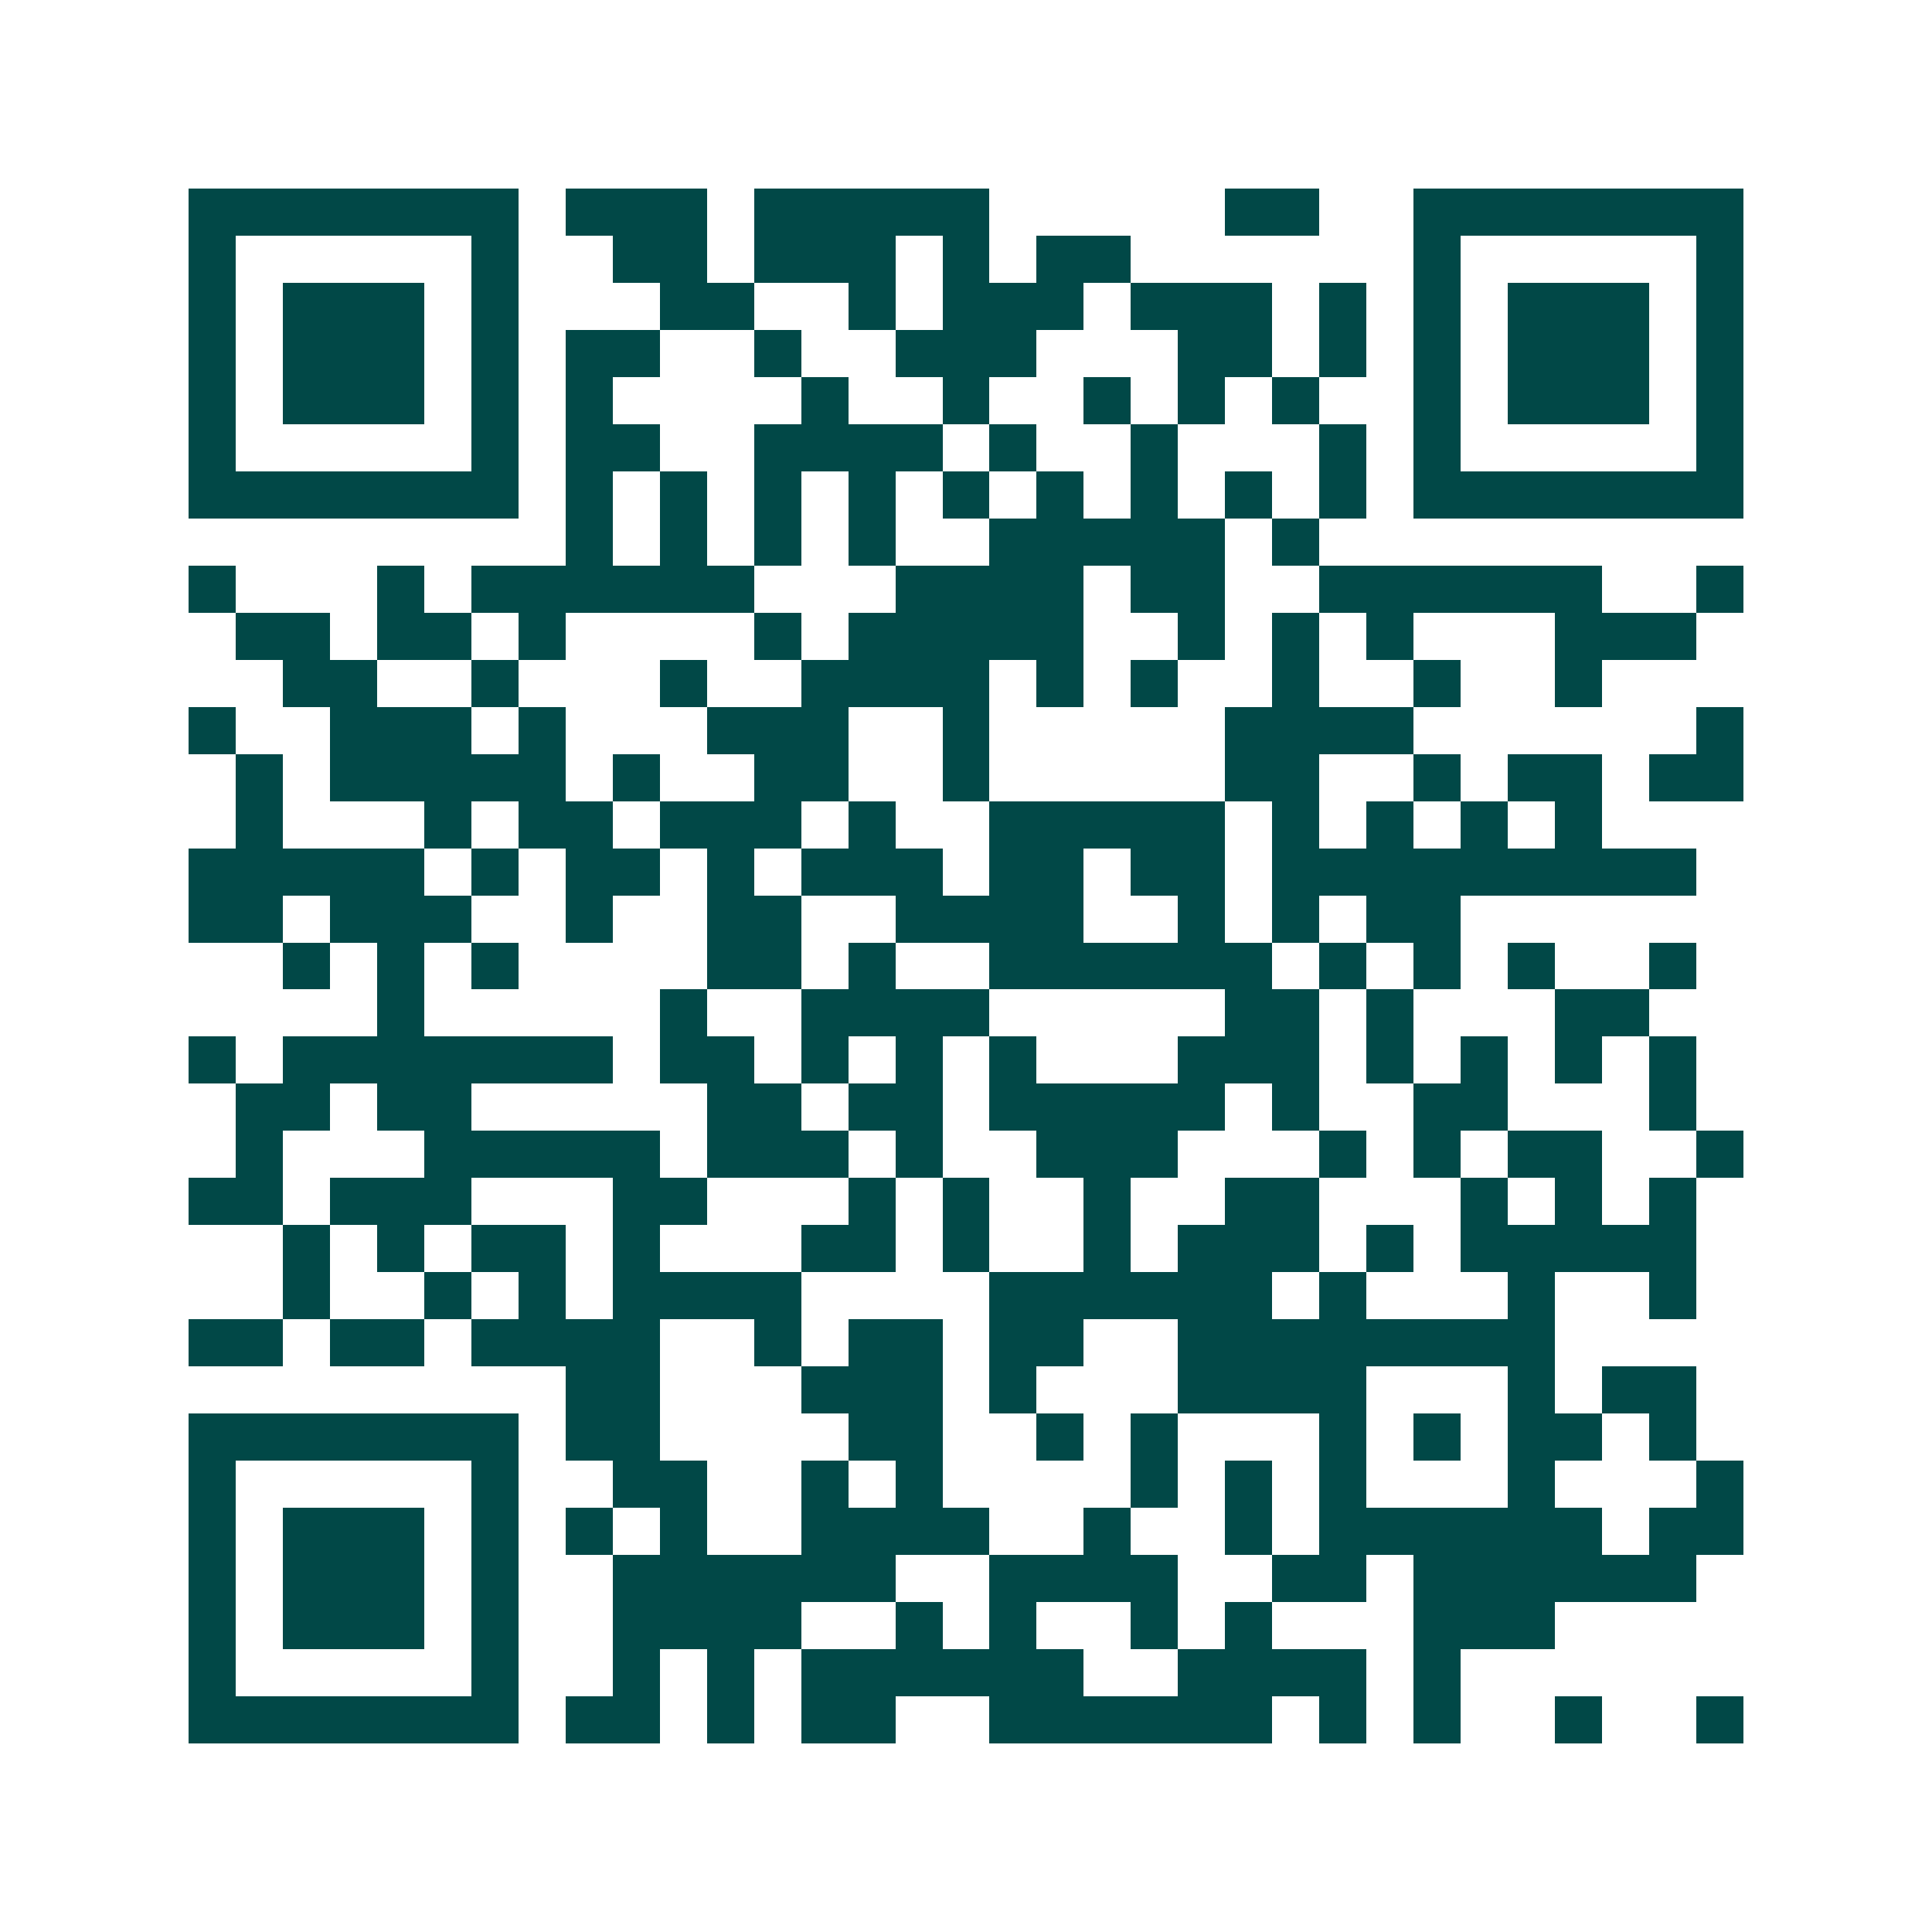<svg xmlns="http://www.w3.org/2000/svg" width="200" height="200" viewBox="0 0 41 41" shape-rendering="crispEdges"><path fill="#ffffff" d="M0 0h41v41H0z"/><path stroke="#014847" d="M4 4.5h7m1 0h3m1 0h5m5 0h2m2 0h7M4 5.5h1m5 0h1m2 0h2m1 0h3m1 0h1m1 0h2m6 0h1m5 0h1M4 6.5h1m1 0h3m1 0h1m3 0h2m2 0h1m1 0h3m1 0h3m1 0h1m1 0h1m1 0h3m1 0h1M4 7.5h1m1 0h3m1 0h1m1 0h2m2 0h1m2 0h3m3 0h2m1 0h1m1 0h1m1 0h3m1 0h1M4 8.5h1m1 0h3m1 0h1m1 0h1m4 0h1m2 0h1m2 0h1m1 0h1m1 0h1m2 0h1m1 0h3m1 0h1M4 9.5h1m5 0h1m1 0h2m2 0h4m1 0h1m2 0h1m3 0h1m1 0h1m5 0h1M4 10.5h7m1 0h1m1 0h1m1 0h1m1 0h1m1 0h1m1 0h1m1 0h1m1 0h1m1 0h1m1 0h7M12 11.5h1m1 0h1m1 0h1m1 0h1m2 0h5m1 0h1M4 12.5h1m3 0h1m1 0h6m3 0h4m1 0h2m2 0h6m2 0h1M5 13.5h2m1 0h2m1 0h1m4 0h1m1 0h5m2 0h1m1 0h1m1 0h1m3 0h3M6 14.5h2m2 0h1m3 0h1m2 0h4m1 0h1m1 0h1m2 0h1m2 0h1m2 0h1M4 15.5h1m2 0h3m1 0h1m3 0h3m2 0h1m5 0h4m6 0h1M5 16.5h1m1 0h5m1 0h1m2 0h2m2 0h1m5 0h2m2 0h1m1 0h2m1 0h2M5 17.5h1m3 0h1m1 0h2m1 0h3m1 0h1m2 0h5m1 0h1m1 0h1m1 0h1m1 0h1M4 18.5h5m1 0h1m1 0h2m1 0h1m1 0h3m1 0h2m1 0h2m1 0h9M4 19.5h2m1 0h3m2 0h1m2 0h2m2 0h4m2 0h1m1 0h1m1 0h2M6 20.5h1m1 0h1m1 0h1m4 0h2m1 0h1m2 0h6m1 0h1m1 0h1m1 0h1m2 0h1M8 21.5h1m5 0h1m2 0h4m5 0h2m1 0h1m3 0h2M4 22.5h1m1 0h7m1 0h2m1 0h1m1 0h1m1 0h1m3 0h3m1 0h1m1 0h1m1 0h1m1 0h1M5 23.5h2m1 0h2m5 0h2m1 0h2m1 0h5m1 0h1m2 0h2m3 0h1M5 24.5h1m3 0h5m1 0h3m1 0h1m2 0h3m3 0h1m1 0h1m1 0h2m2 0h1M4 25.5h2m1 0h3m3 0h2m3 0h1m1 0h1m2 0h1m2 0h2m3 0h1m1 0h1m1 0h1M6 26.5h1m1 0h1m1 0h2m1 0h1m3 0h2m1 0h1m2 0h1m1 0h3m1 0h1m1 0h5M6 27.5h1m2 0h1m1 0h1m1 0h4m4 0h6m1 0h1m3 0h1m2 0h1M4 28.5h2m1 0h2m1 0h4m2 0h1m1 0h2m1 0h2m2 0h8M12 29.5h2m3 0h3m1 0h1m3 0h4m3 0h1m1 0h2M4 30.5h7m1 0h2m4 0h2m2 0h1m1 0h1m3 0h1m1 0h1m1 0h2m1 0h1M4 31.5h1m5 0h1m2 0h2m2 0h1m1 0h1m4 0h1m1 0h1m1 0h1m3 0h1m3 0h1M4 32.5h1m1 0h3m1 0h1m1 0h1m1 0h1m2 0h4m2 0h1m2 0h1m1 0h6m1 0h2M4 33.5h1m1 0h3m1 0h1m2 0h6m2 0h4m2 0h2m1 0h6M4 34.5h1m1 0h3m1 0h1m2 0h4m2 0h1m1 0h1m2 0h1m1 0h1m3 0h3M4 35.5h1m5 0h1m2 0h1m1 0h1m1 0h6m2 0h4m1 0h1M4 36.5h7m1 0h2m1 0h1m1 0h2m2 0h6m1 0h1m1 0h1m2 0h1m2 0h1"/></svg>
